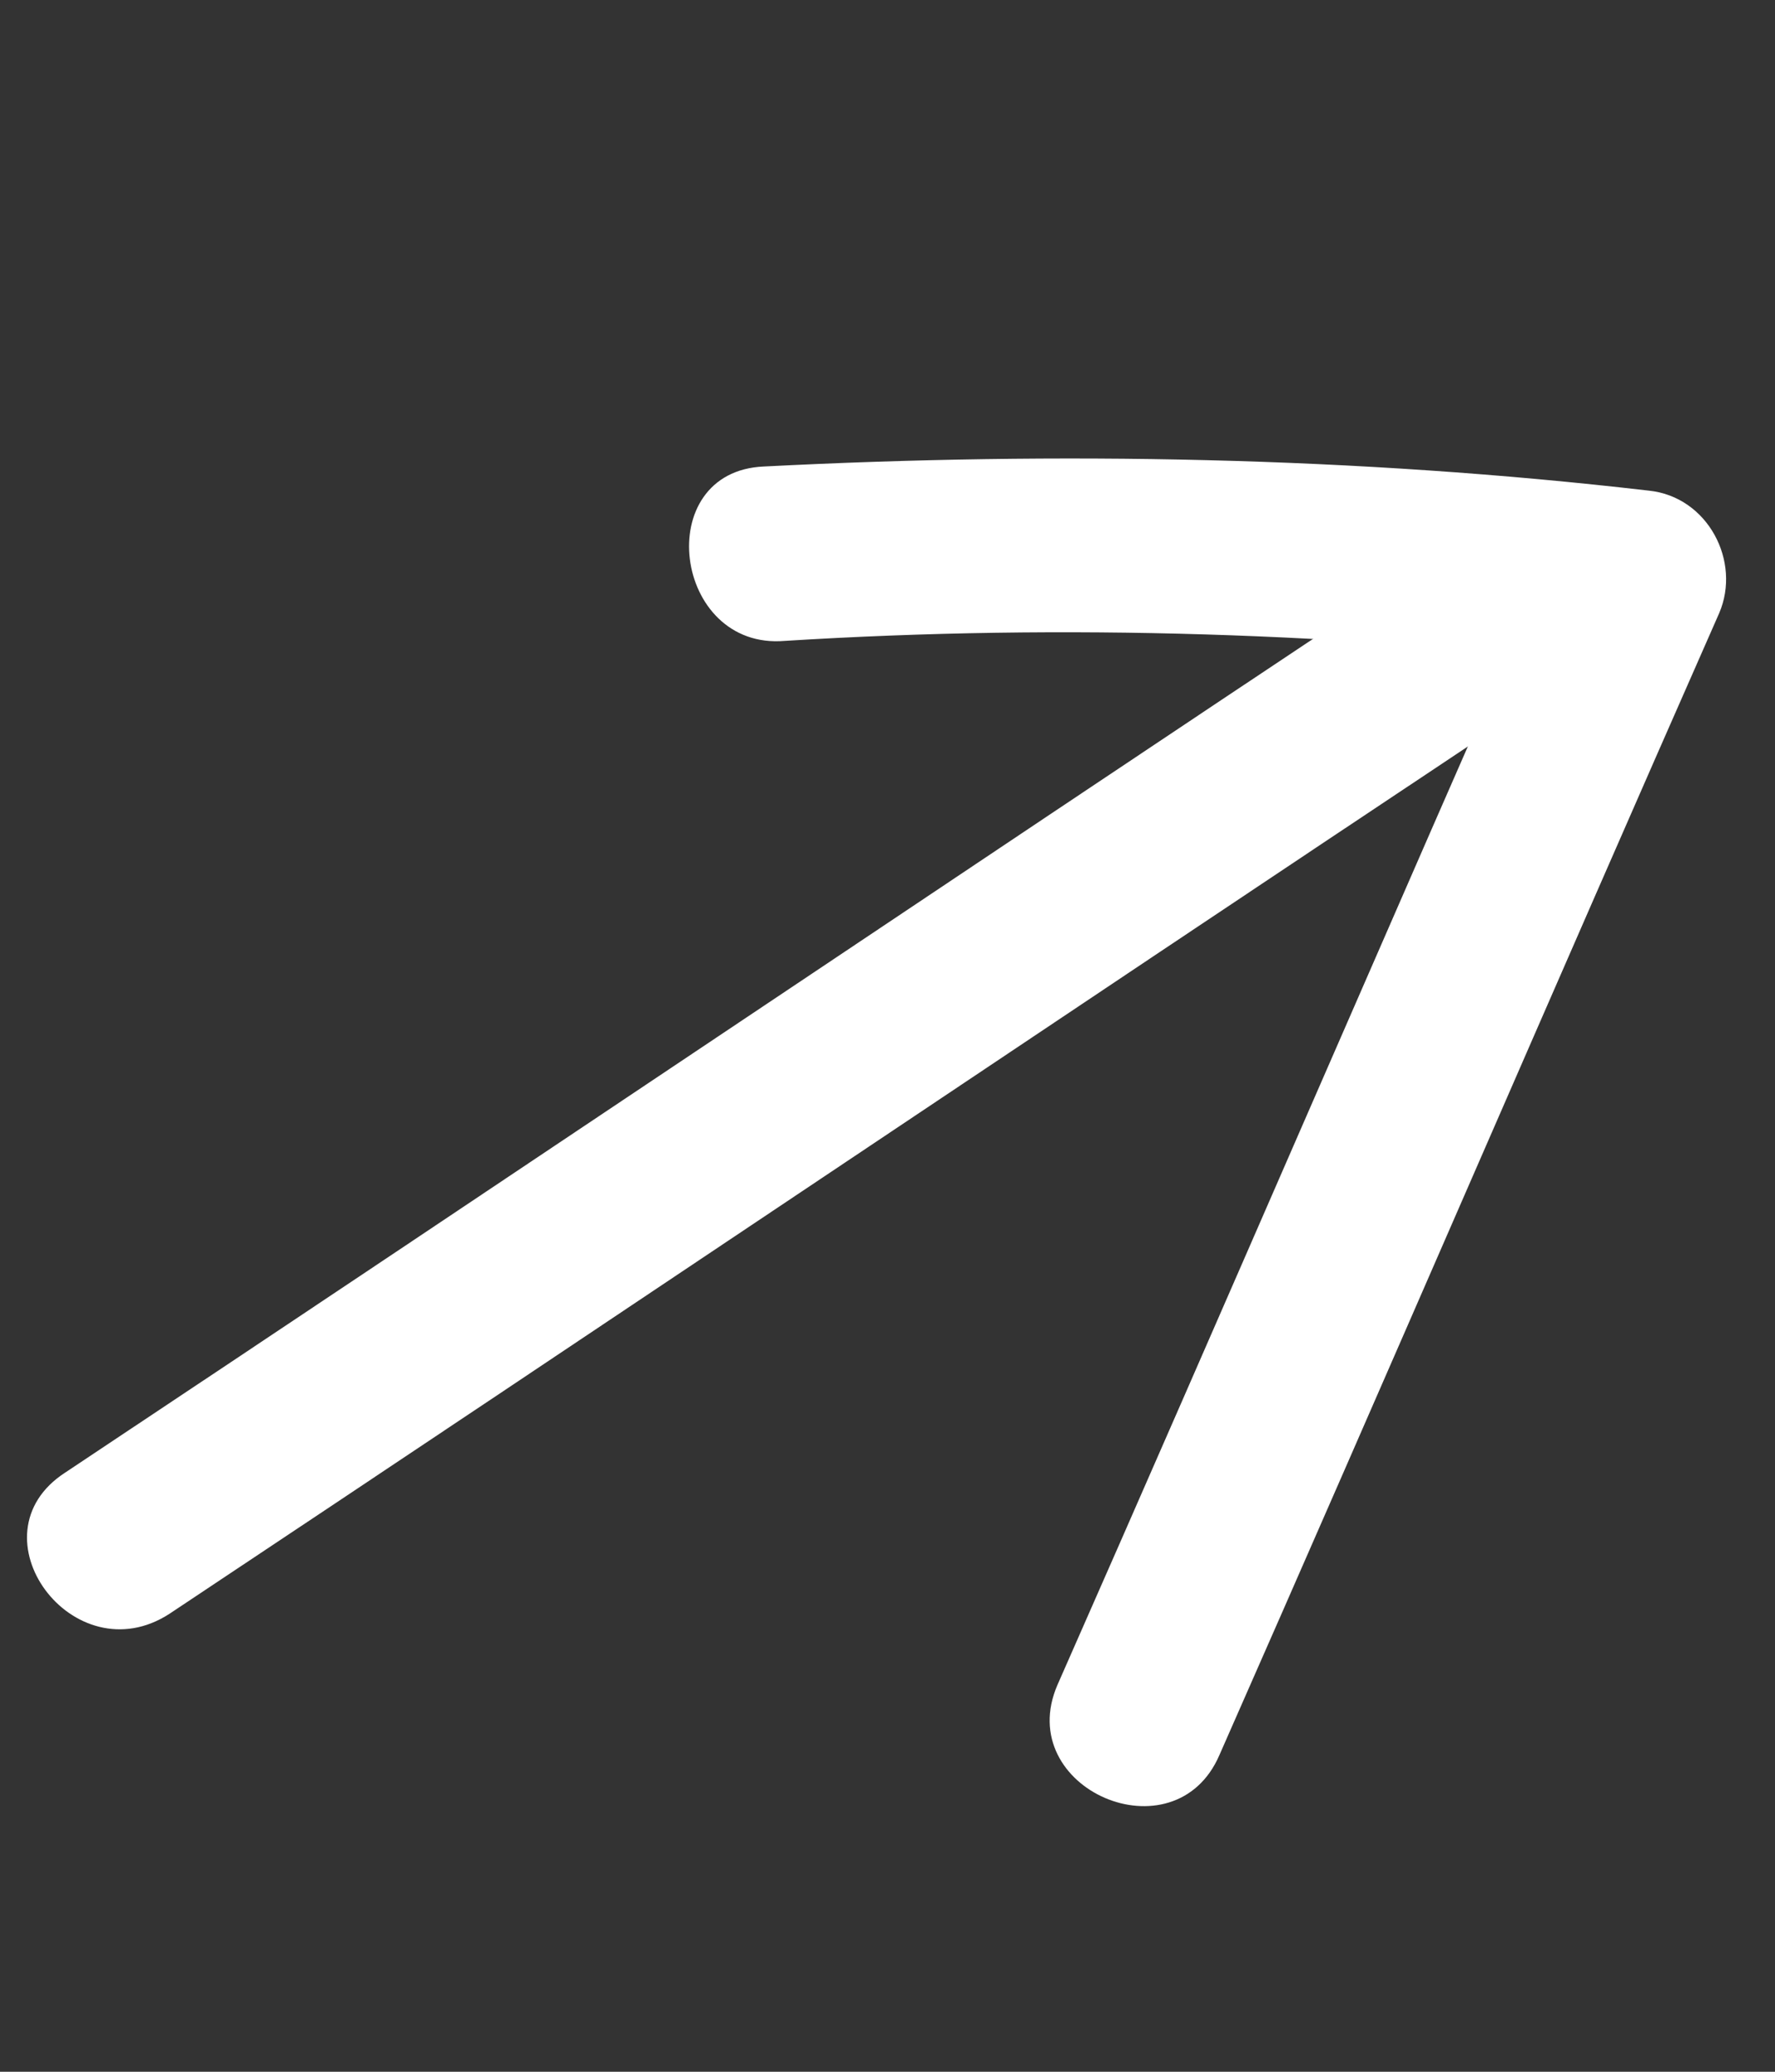 <svg width="30" height="35" viewBox="0 0 30 35" fill="none" xmlns="http://www.w3.org/2000/svg">
<rect x="0" y="0" width="30" height="35" fill="#333333" stroke="none"/>
<path d="M2.866 27.262C10.333 22.297 17.746 17.308 25.213 12.342C26.837 11.289 25.017 8.88 23.448 9.957C15.981 14.923 8.568 19.912 1.101 24.878C-0.523 25.932 1.242 28.317 2.866 27.262Z" fill="white"/>
<path d="M20.61 29.649C23.451 23.209 26.215 16.8 29.056 10.36C29.434 9.483 28.864 8.393 27.87 8.289C22.921 7.715 17.892 7.626 12.91 7.881C10.991 7.963 11.376 10.988 13.264 10.827C18.004 10.532 22.742 10.691 27.503 11.249C27.09 10.551 26.731 9.877 26.317 9.179C23.476 15.619 20.713 22.028 17.871 28.468C17.116 30.221 19.854 31.402 20.61 29.649Z" fill="white"/>
</svg>
